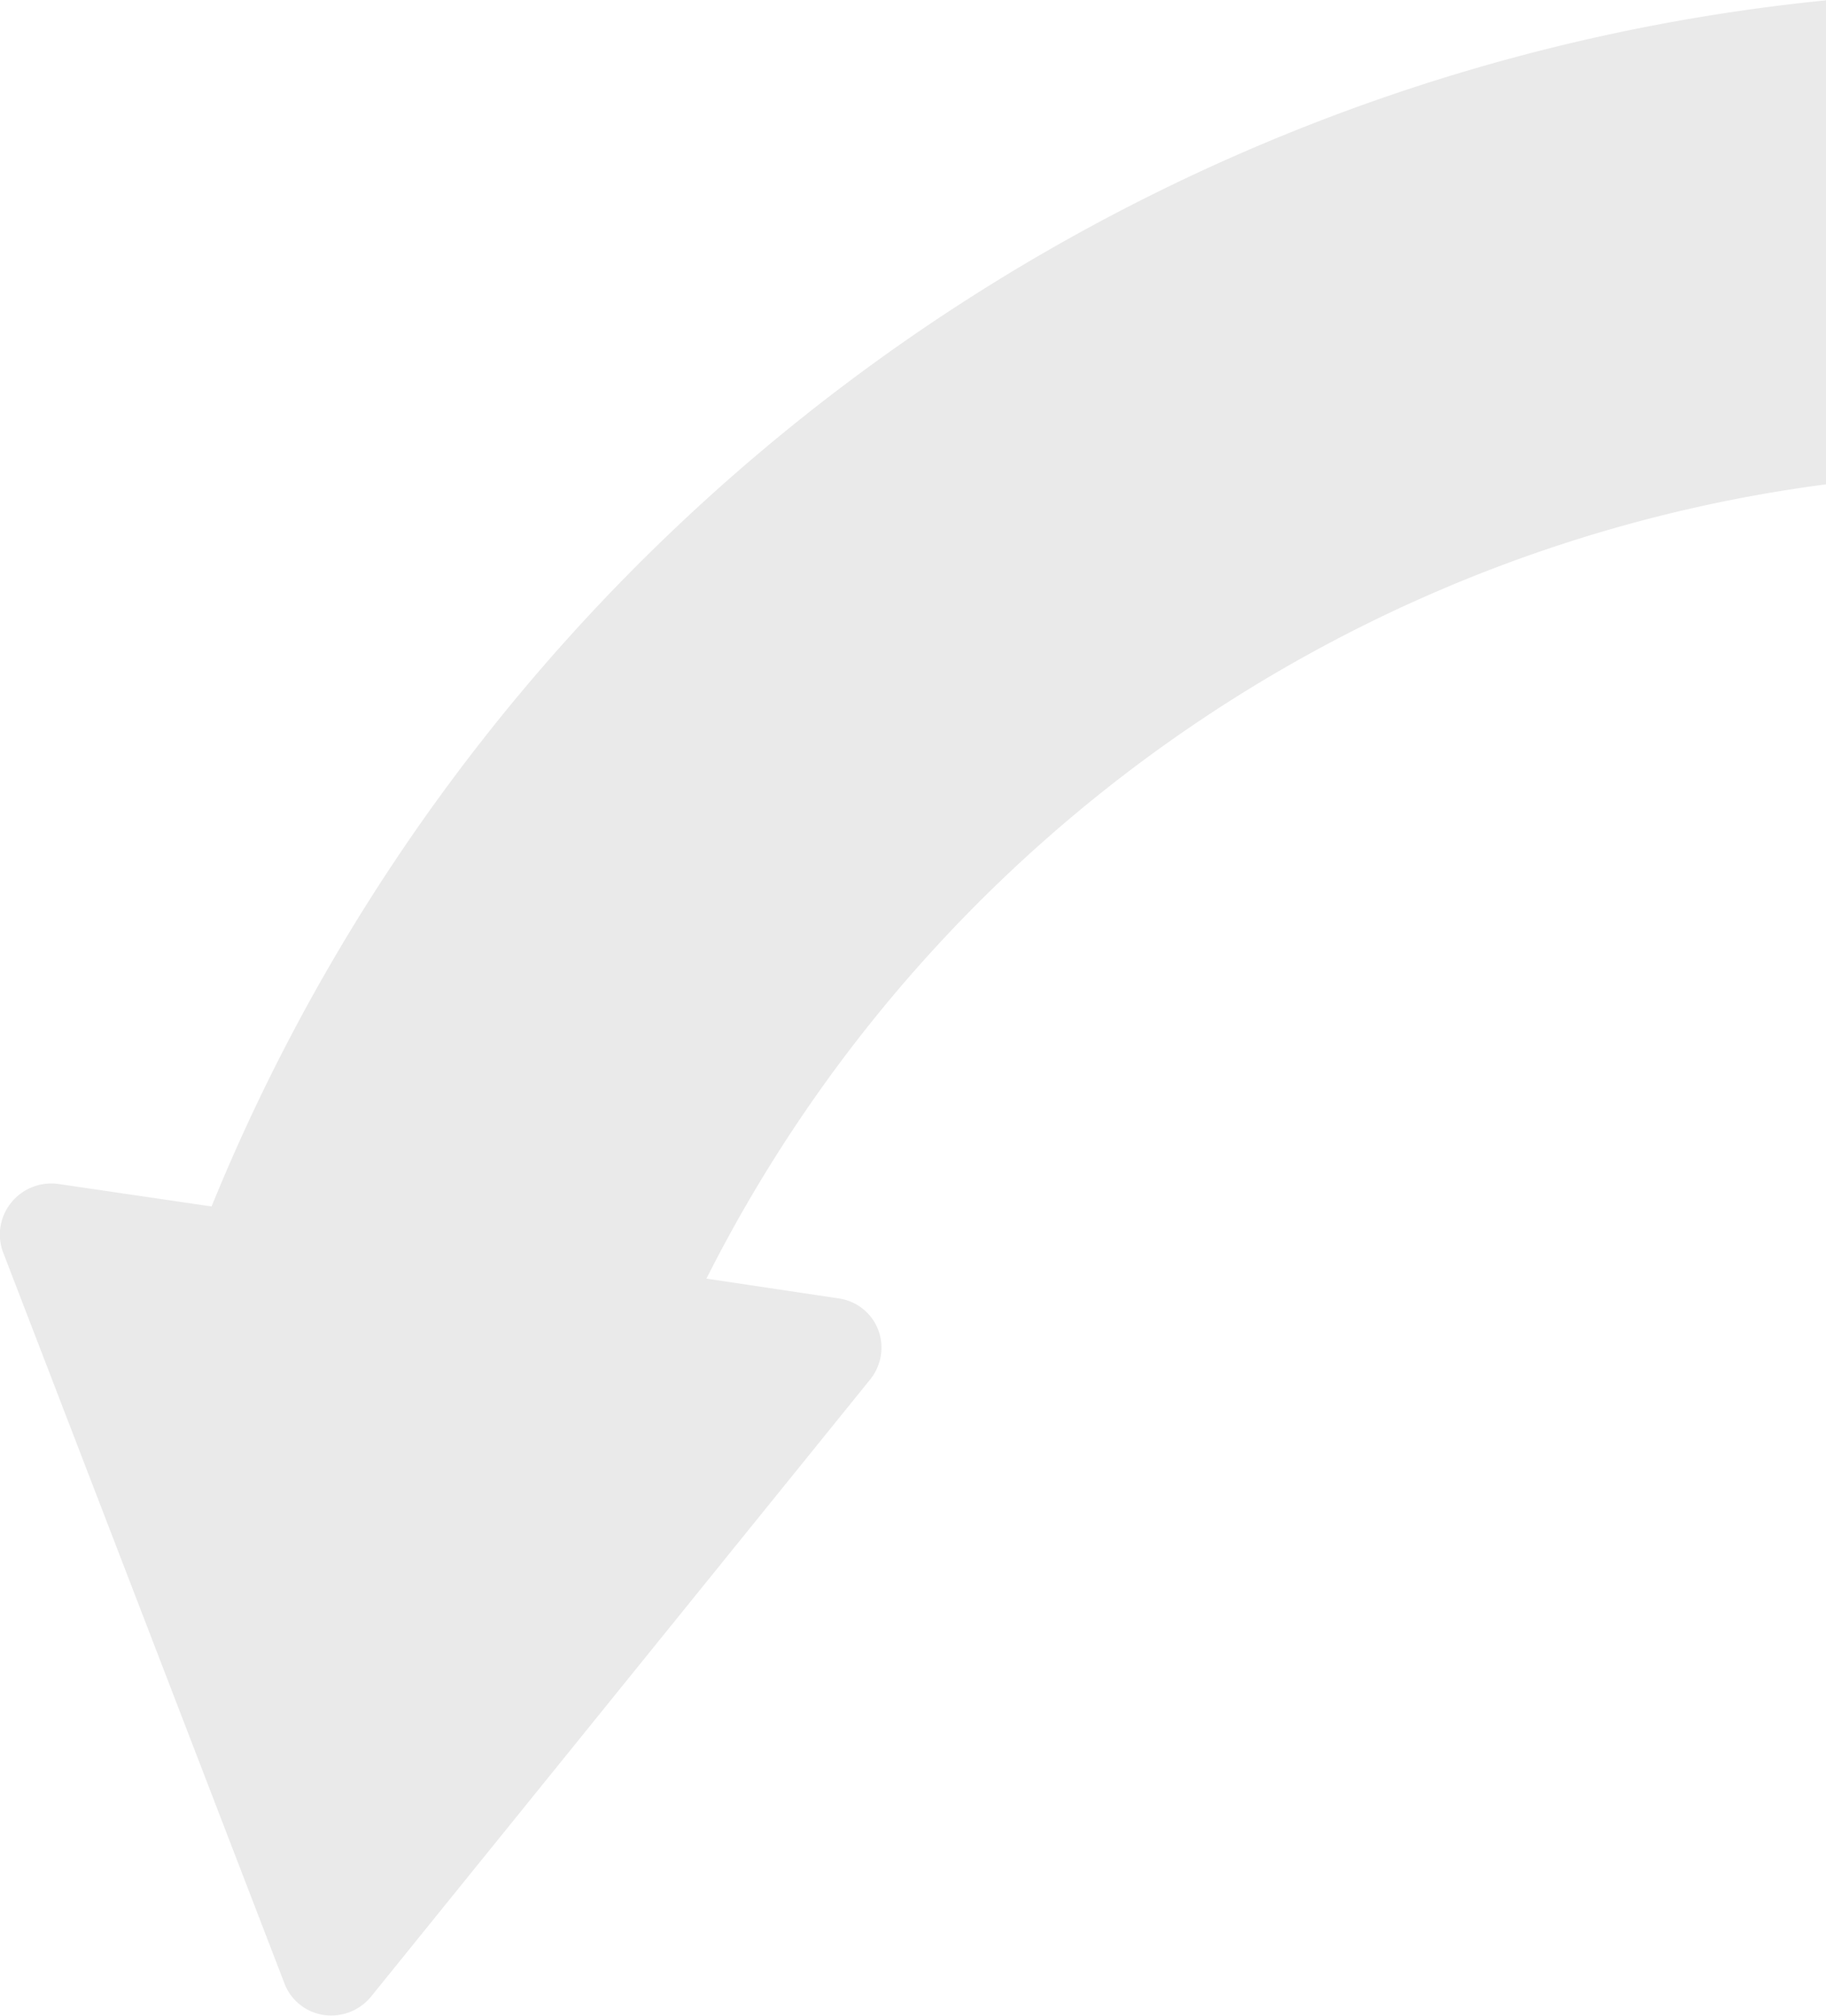 <svg width="280" height="309" xmlns="http://www.w3.org/2000/svg"><path d="M108.326 195.985C143.071 127.08 211.086 80.63 287.888 73.352L282.045-.146C171.041 10.178 74.495 81.761 32.441 184.923L8.97 181.48a7.89 7.89 0 00-7.25 2.856C-.029 186.5-.5 189.411.484 191.977L43.64 304.07a7.625 7.625 0 006.019 4.783 7.89 7.89 0 007.25-2.832l76.51-94.56c1.752-2.16 2.225-5.073 1.24-7.638a7.611 7.611 0 00-6.015-4.797l-20.319-3.041z" fill="#EAEAEA"/></svg>
